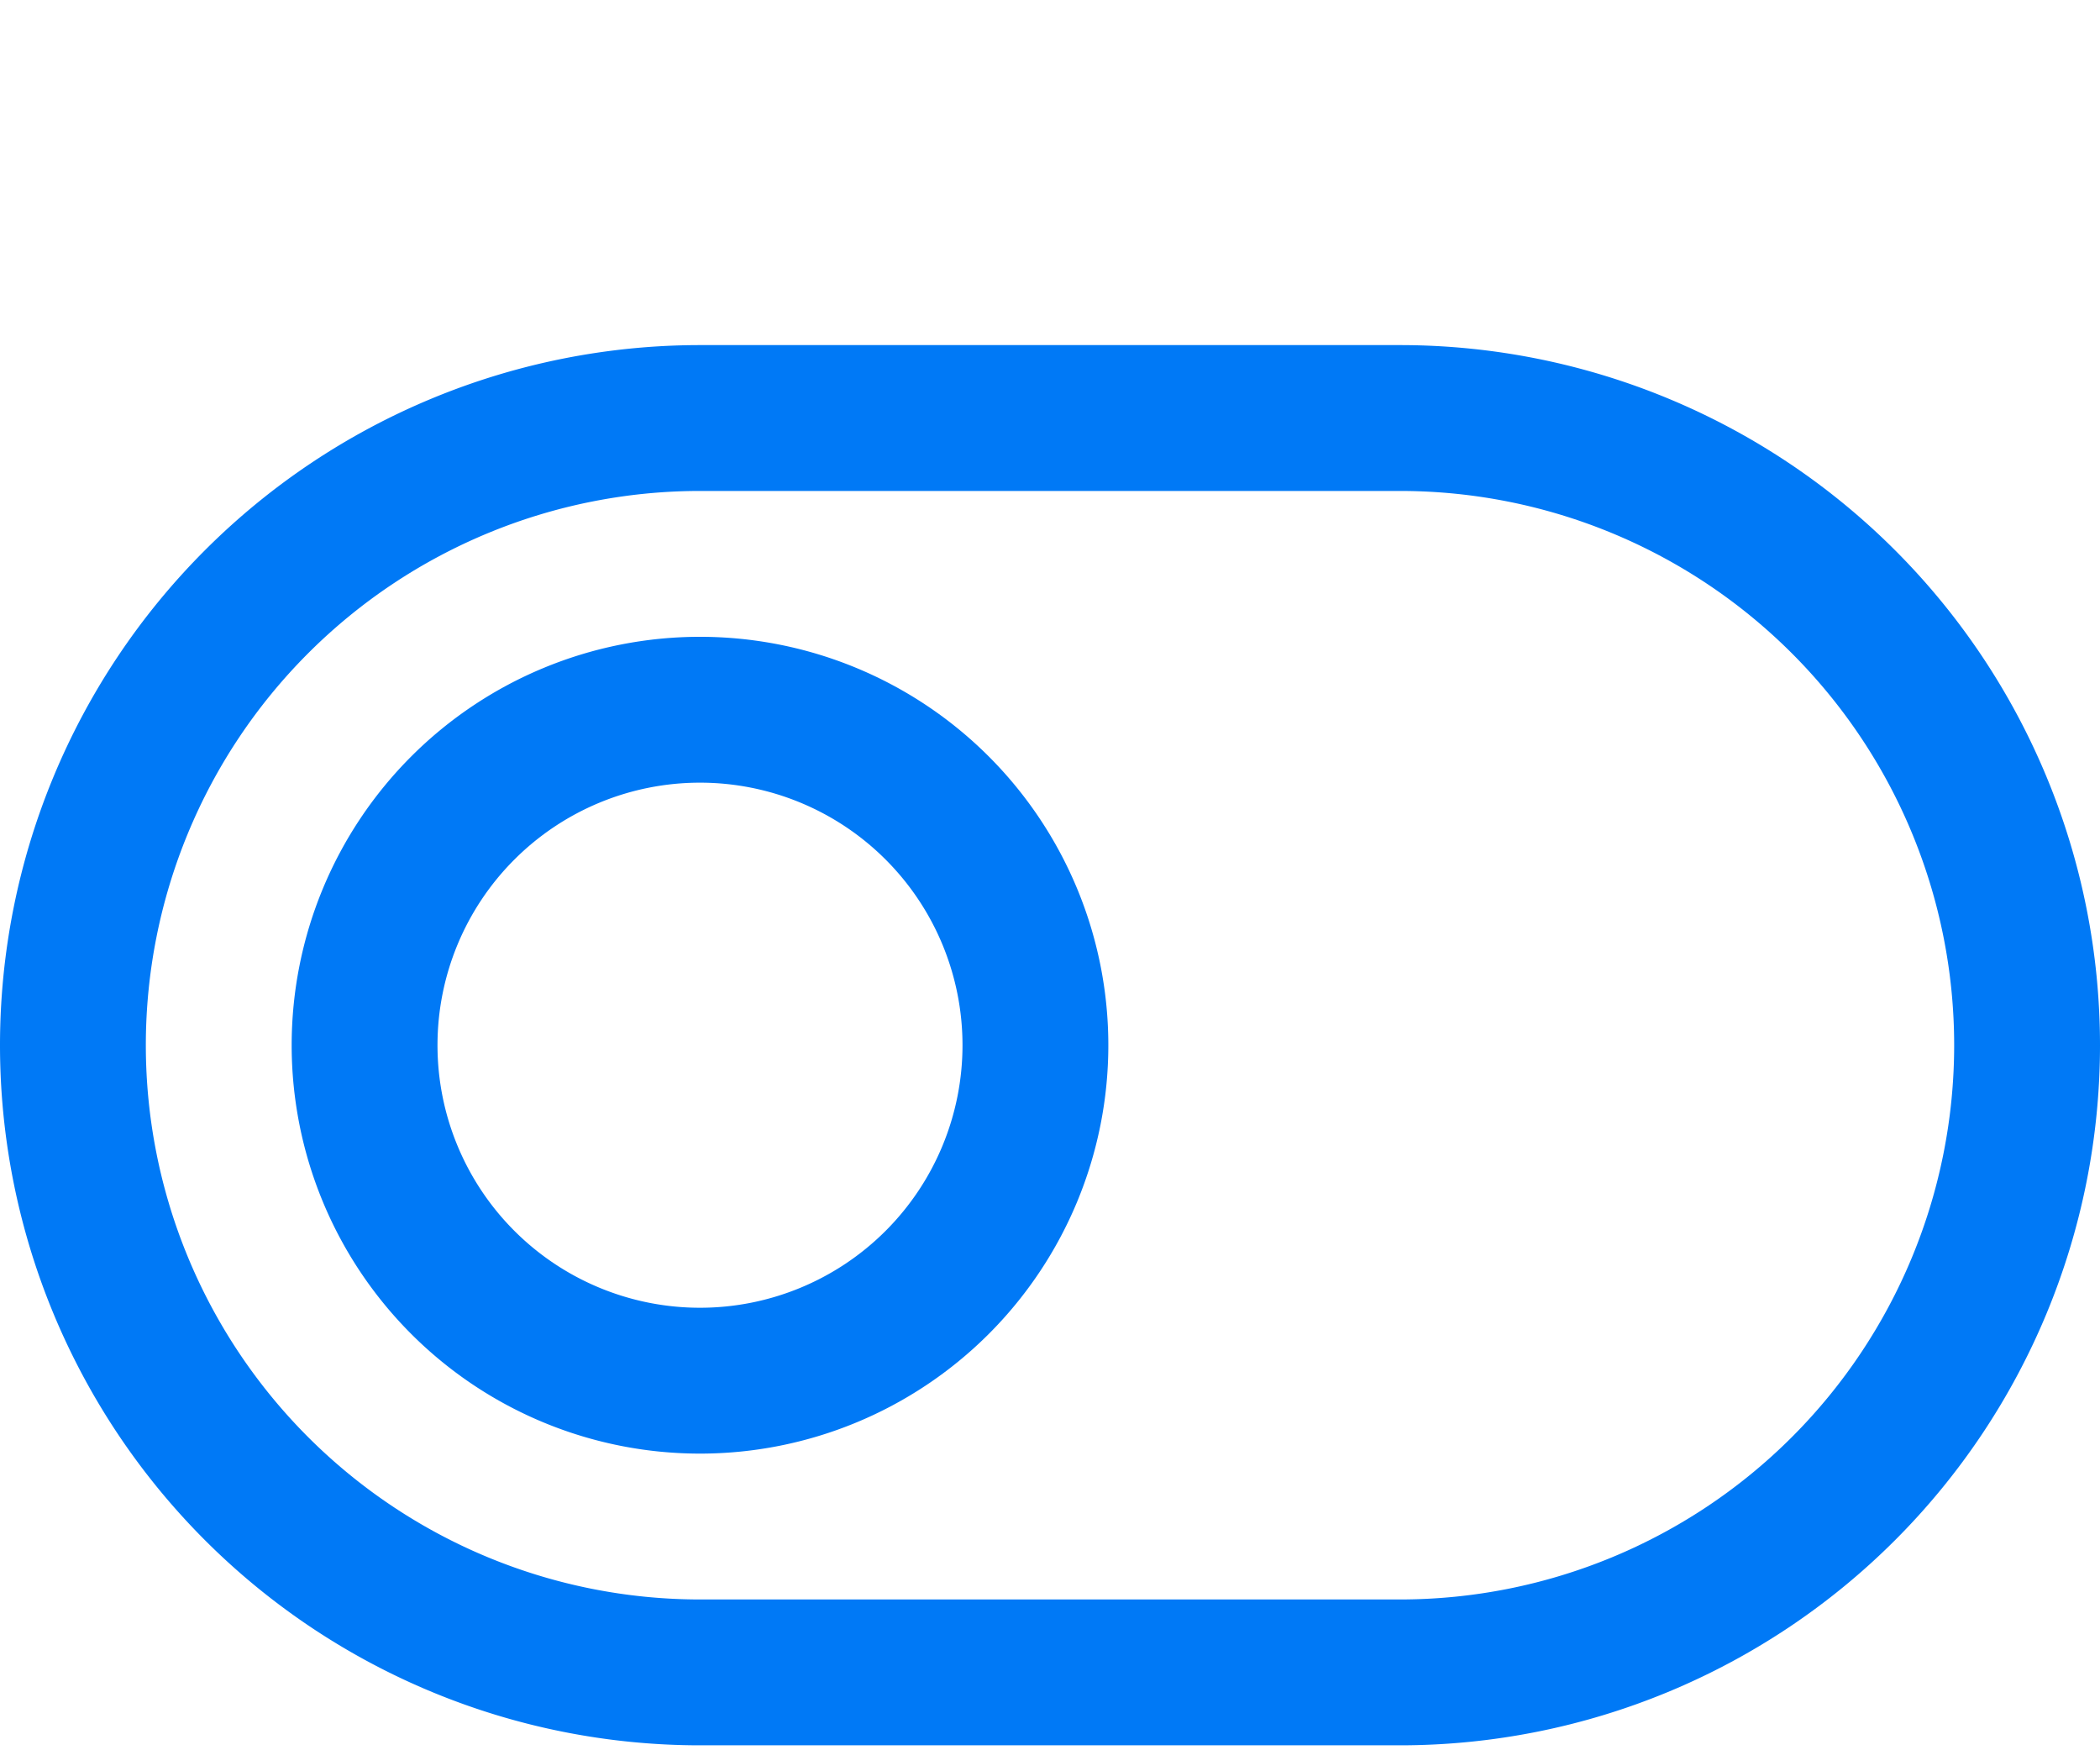 <svg xmlns="http://www.w3.org/2000/svg" viewBox="0 0 72 60"><defs><style>.a{fill:none;}.b{fill:#0079f6;fill-rule:evenodd;}</style></defs><title>31</title><rect class="a" width="72" height="60"/><path class="b" d="M0,35.83a24,24,0,0,1,24-24H48a24,24,0,1,1,0,48H24A24,24,0,0,1,0,35.83Zm67,0a19,19,0,0,0-19-19H24a19,19,0,1,0,0,38H48A19,19,0,0,0,67,35.83Zm-57,0a14,14,0,1,1,14,14A14,14,0,0,1,10,35.83Zm23,0a9,9,0,1,0-9,9A9,9,0,0,0,33,35.83Z"/></svg>